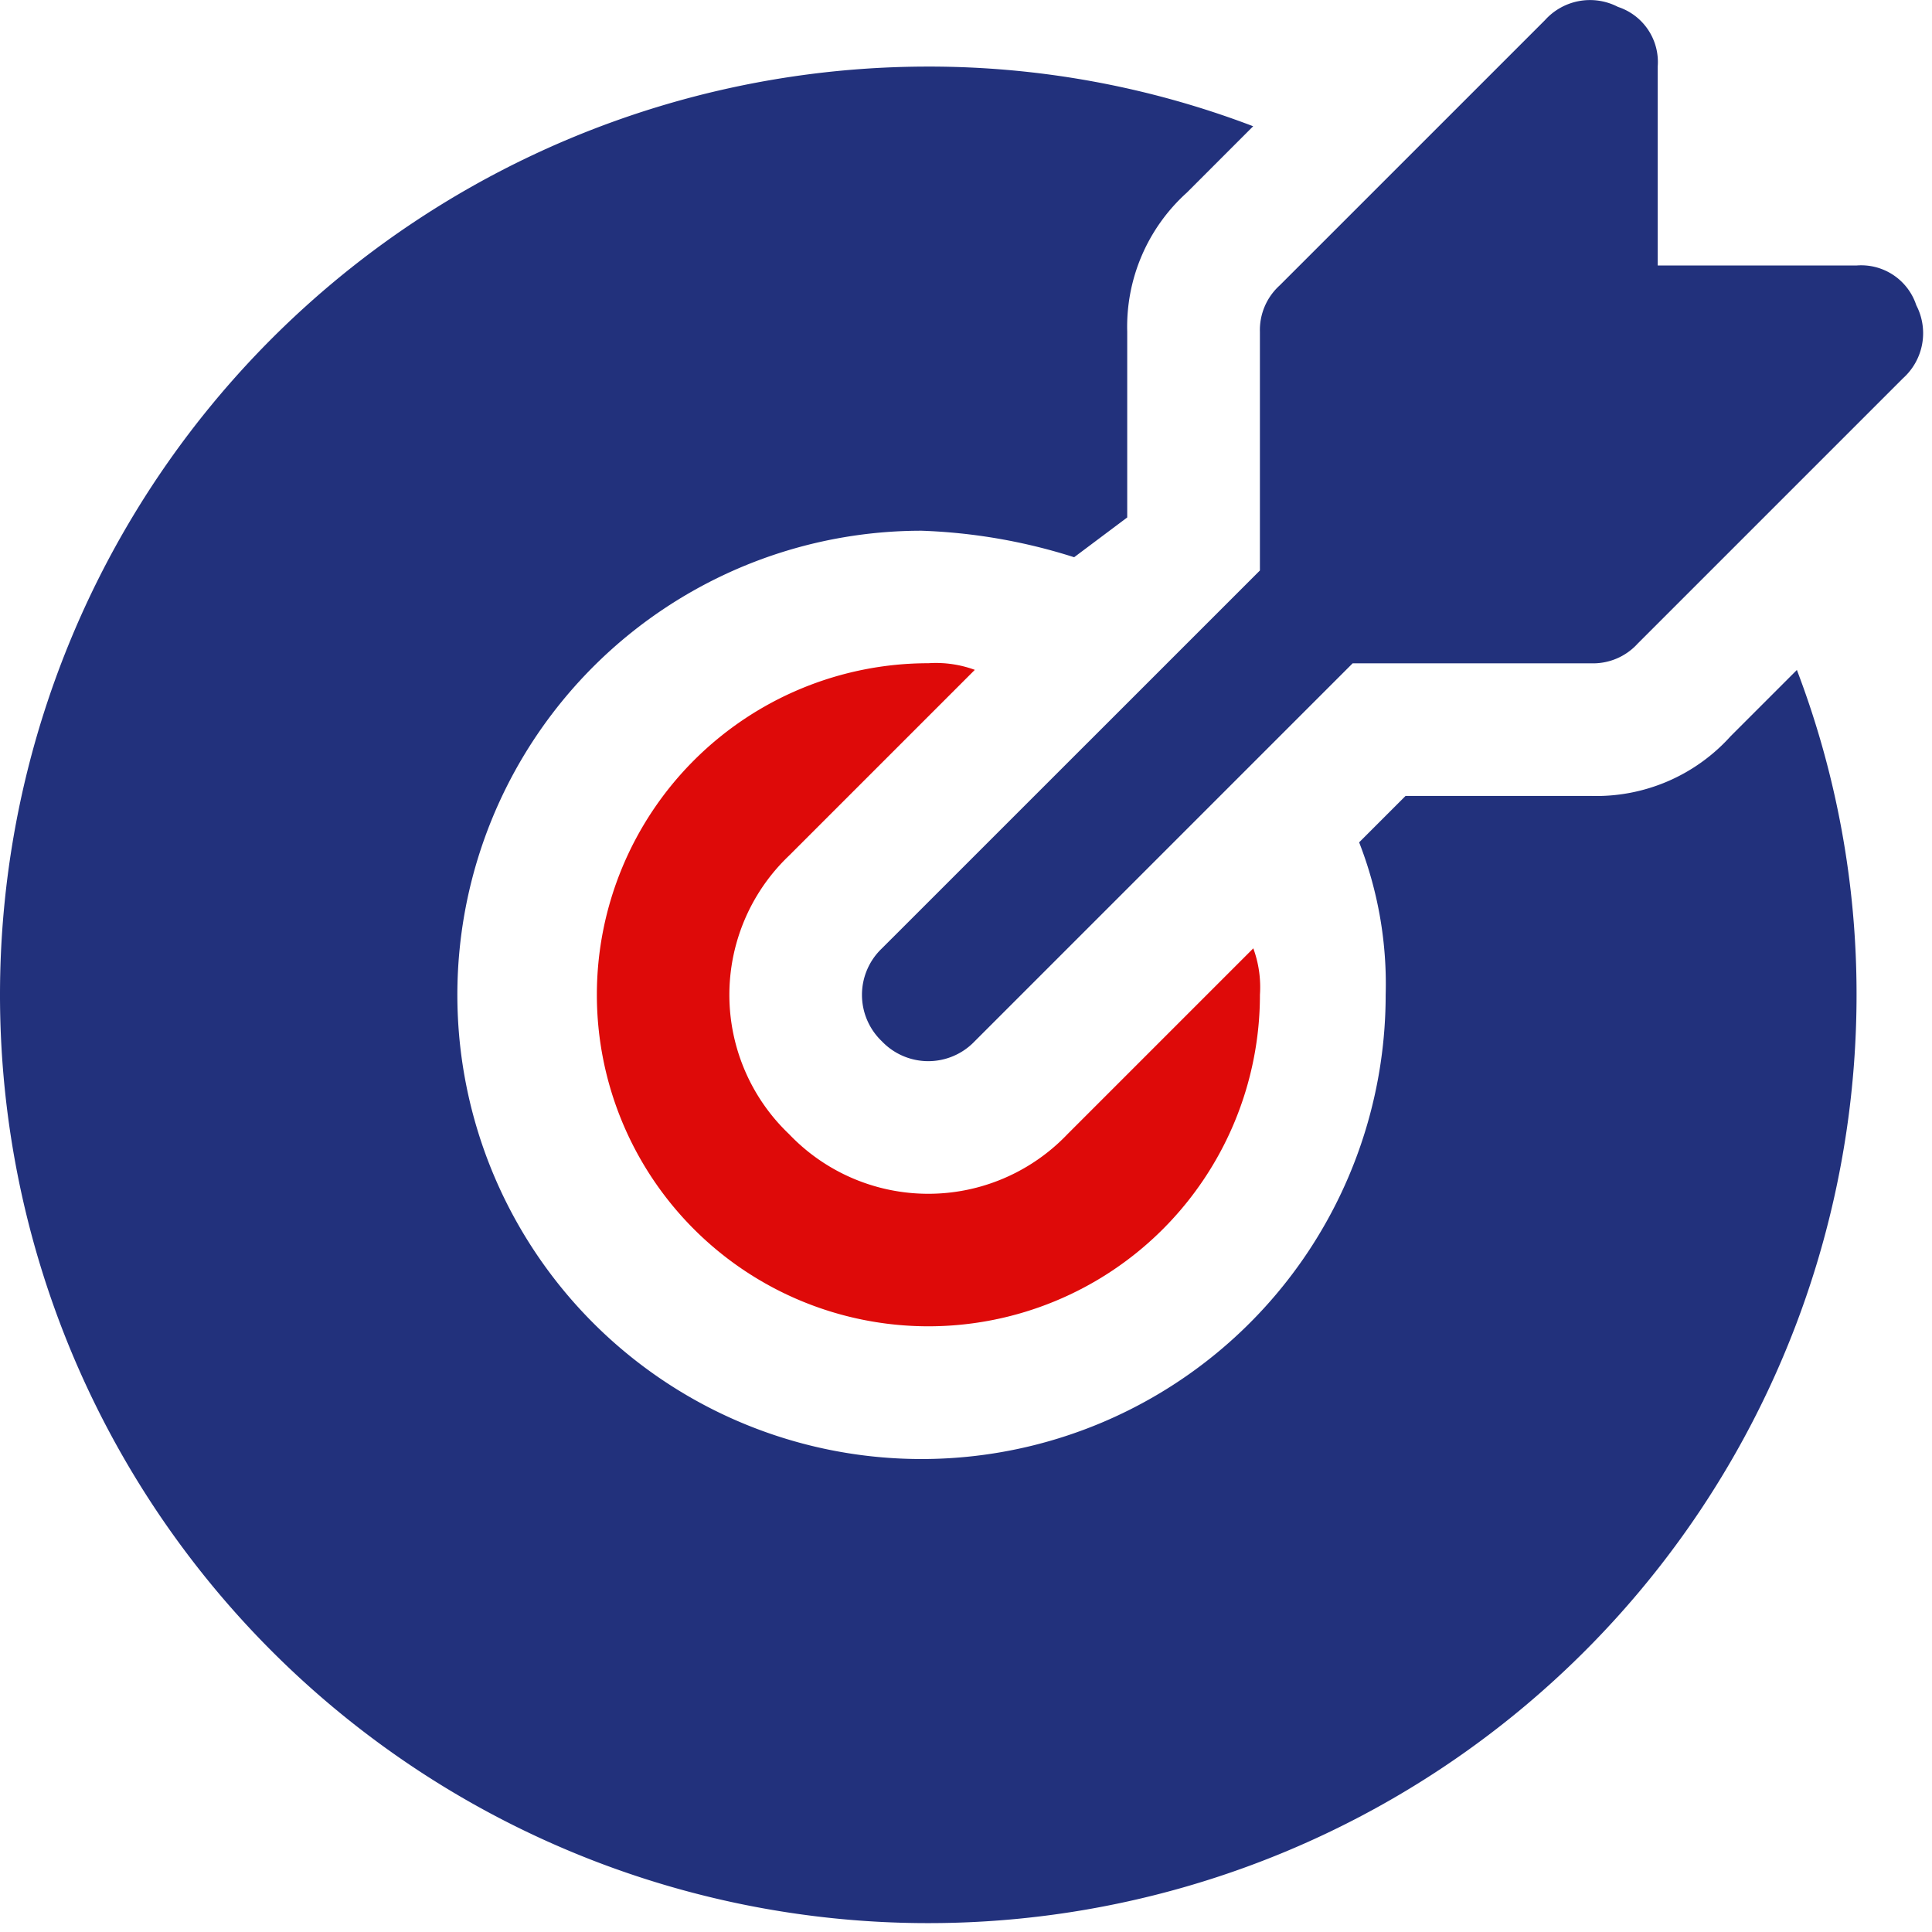<svg xmlns="http://www.w3.org/2000/svg" xmlns:xlink="http://www.w3.org/1999/xlink" width="78" height="78" viewBox="0 0 78 78">
  <defs>
    <clipPath id="clip-path">
      <rect id="Retângulo_269" data-name="Retângulo 269" width="78" height="78" transform="translate(471 1456)" fill="#22317c" stroke="#707070" stroke-width="1"/>
    </clipPath>
  </defs>
  <g id="Grupo_de_máscara_8" data-name="Grupo de máscara 8" transform="translate(-471 -1456)" clip-path="url(#clip-path)">
    <g id="_6646376_dart_essentials_goal_mission_success_icon" data-name="6646376_dart_essentials_goal_mission_success_icon" transform="translate(471 1456)">
      <path id="Caminho_211" data-name="Caminho 211" d="M146,19.192a2.341,2.341,0,0,0-2.409-1.606h-8.031V9.555a2.341,2.341,0,0,0-1.606-2.409,2.444,2.444,0,0,0-2.945.535L120.3,18.389a2.43,2.43,0,0,0-.8,1.874V29.9L104.237,45.159a2.588,2.588,0,0,0,0,3.748,2.588,2.588,0,0,0,3.748,0l15.259-15.259h9.637a2.43,2.43,0,0,0,1.874-.8l10.708-10.708A2.444,2.444,0,0,0,146,19.192Z" transform="translate(-68.634 -6.868)" fill="#22317c"/>
      <path id="Caminho_212" data-name="Caminho 212" d="M94.858,94.858a7.763,7.763,0,0,1-11.243,0,7.762,7.762,0,0,1,0-11.243l7.5-7.5a4.556,4.556,0,0,0-1.874-.268,13.385,13.385,0,1,0,13.385,13.385,4.556,4.556,0,0,0-.268-1.874Z" transform="translate(-51.759 -49.071)" fill="#de0a09"/>
      <path id="Caminho_213" data-name="Caminho 213" d="M83.659,40.828a7.291,7.291,0,0,1-5.622,2.409h-7.5l-1.874,1.874a15.706,15.706,0,0,1,1.071,6.157A18.739,18.739,0,1,1,51,32.53,22.8,22.8,0,0,1,57.157,33.6L59.3,31.994V24.5a7.291,7.291,0,0,1,2.409-5.622L64.385,16.2a36.72,36.72,0,0,0-13.117-2.409A37.477,37.477,0,1,0,88.745,51.268a36.72,36.72,0,0,0-2.409-13.117Z" transform="translate(-13.791 -11.103)" fill="#22317c"/>
    </g>
  </g>
</svg>
